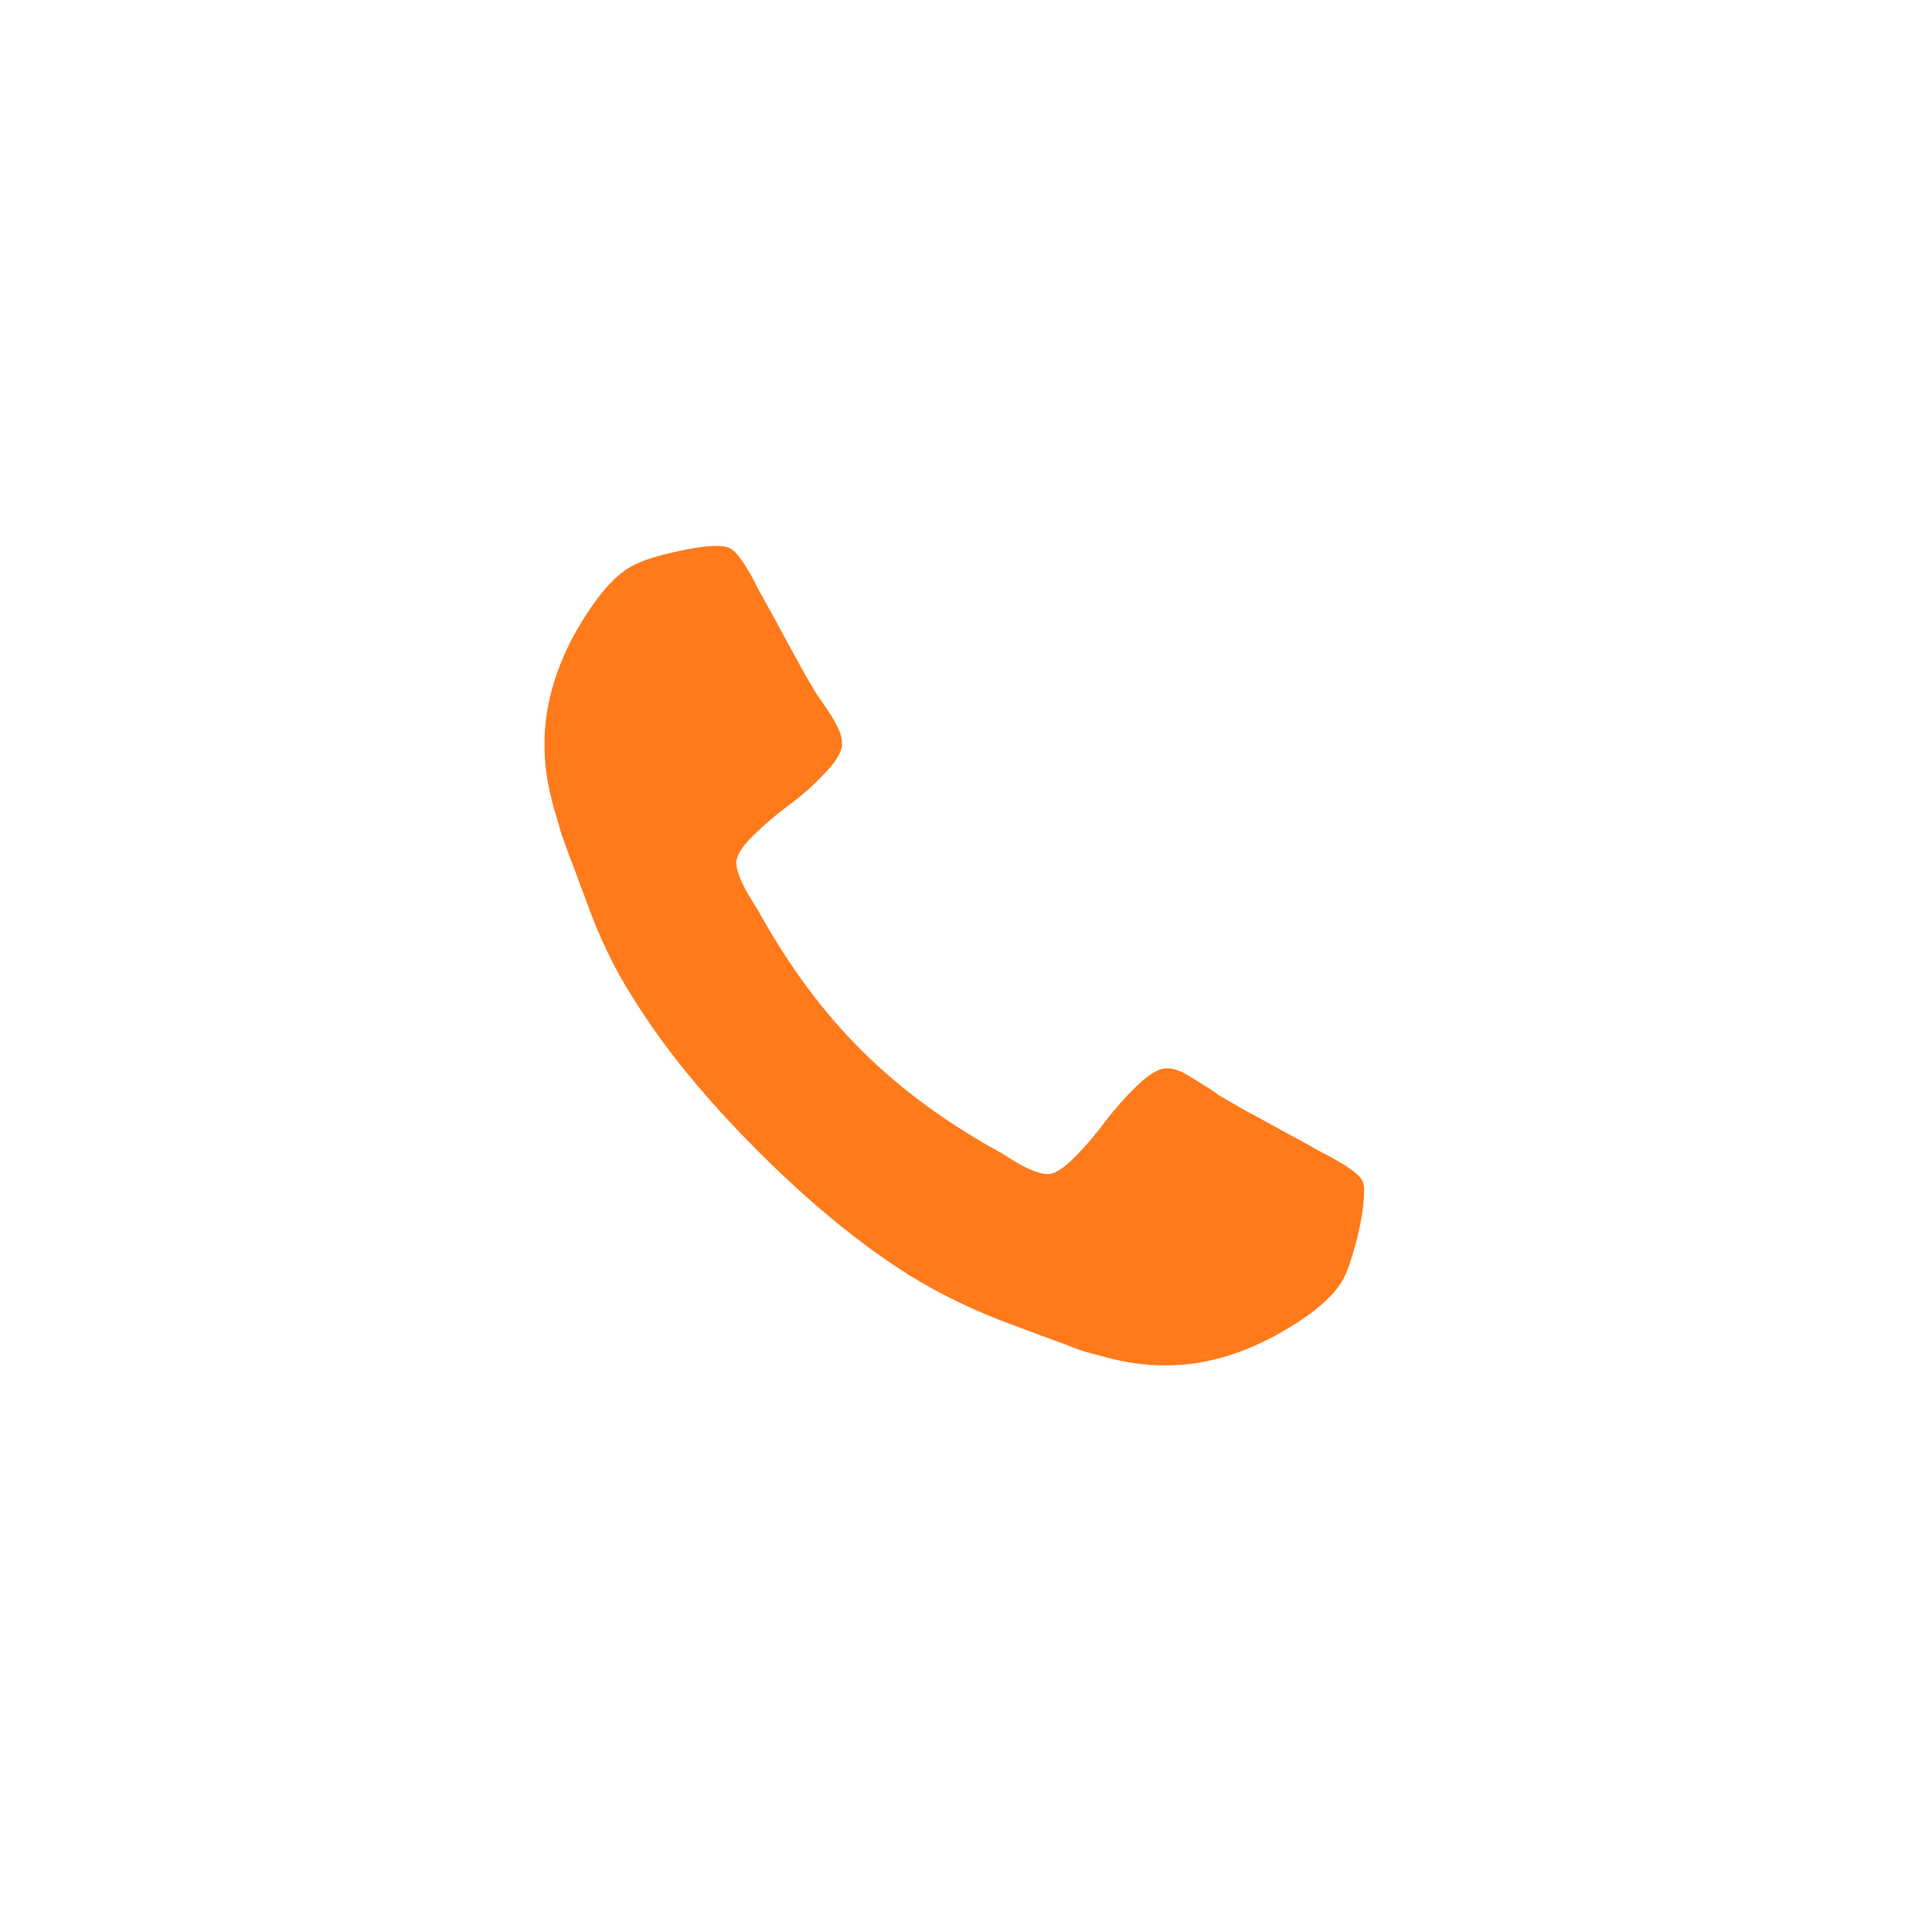 <?xml version="1.0" encoding="UTF-8"?> <!-- Generator: Adobe Illustrator 23.0.3, SVG Export Plug-In . SVG Version: 6.00 Build 0) --> <svg xmlns="http://www.w3.org/2000/svg" xmlns:xlink="http://www.w3.org/1999/xlink" id="Capa_1" x="0px" y="0px" viewBox="0 0 402 402" style="enable-background:new 0 0 402 402;" xml:space="preserve"> <style type="text/css"> .st0{fill:#FF7A1B;} </style> <g> <path class="st0" d="M283.5,245.8c-0.5-1.4-3.6-3.6-9.2-6.4c-1.5-0.9-3.7-2.1-6.5-3.6c-2.8-1.5-5.4-3-7.7-4.2 c-2.3-1.2-4.5-2.6-6.5-3.7c-0.3-0.3-1.3-1-3.1-2.1s-3.2-2-4.3-2.6c-1.2-0.6-2.3-0.9-3.5-0.9c-1.6,0-3.6,1.2-6,3.5 c-2.4,2.3-4.6,4.8-6.7,7.5c-2,2.7-4.1,5.2-6.4,7.5c-2.3,2.3-4.1,3.5-5.6,3.5c-0.8,0-1.6-0.2-2.7-0.6c-1.1-0.4-1.9-0.8-2.5-1.1 s-1.5-0.9-2.9-1.7c-1.3-0.9-2.1-1.3-2.3-1.4c-11-6.1-20.5-13.1-28.5-21.1c-8-8-15-17.5-21.1-28.5c-0.1-0.2-0.6-1-1.4-2.3 s-1.4-2.3-1.7-2.9s-0.7-1.4-1.1-2.5c-0.4-1.1-0.6-2-0.6-2.7c0-1.4,1.2-3.4,3.5-5.6c2.3-2.3,4.8-4.4,7.5-6.4c2.7-2,5.2-4.2,7.5-6.7 c2.3-2.4,3.5-4.4,3.5-6c0-1.2-0.3-2.3-0.9-3.5c-0.6-1.2-1.4-2.6-2.6-4.3c-1.2-1.7-1.9-2.7-2.1-3.1c-1.2-2-2.5-4.2-3.7-6.5 c-1.3-2.3-2.7-4.9-4.2-7.7c-1.5-2.8-2.8-5-3.6-6.5c-2.8-5.7-5-8.7-6.4-9.2c-0.6-0.3-1.4-0.4-2.6-0.4c-2.2,0-5,0.4-8.5,1.2 c-3.6,0.8-6.3,1.6-8.3,2.6c-4,1.7-8.3,6.6-12.9,14.8c-4.1,7.6-6.1,15.2-6.1,22.5c0,2.2,0.1,4.3,0.4,6.3c0.3,2,0.8,4.4,1.5,7 c0.8,2.6,1.3,4.5,1.7,5.8c0.5,1.2,1.2,3.5,2.5,6.7c1.2,3.3,1.9,5.2,2.2,5.9c2.8,8,6.1,15,10.1,21.2c6.4,10.4,15.1,21,26.1,32 s21.8,19.8,32,26.1c6.2,3.8,13.3,7.2,21.2,10.1c0.8,0.3,2.7,1,5.9,2.2c3.3,1.2,5.5,2,6.7,2.5c1.2,0.5,3.2,1.1,5.8,1.7 c2.6,0.8,4.9,1.2,7,1.5c2.1,0.3,4.2,0.4,6.3,0.4c7.5,0,15-2.1,22.5-6.1c8.2-4.5,13.1-8.8,14.8-12.9c0.9-2,1.7-4.8,2.6-8.3 c0.8-3.6,1.2-6.3,1.2-8.5C283.9,247.3,283.8,246.4,283.5,245.8z"></path> </g> </svg> 